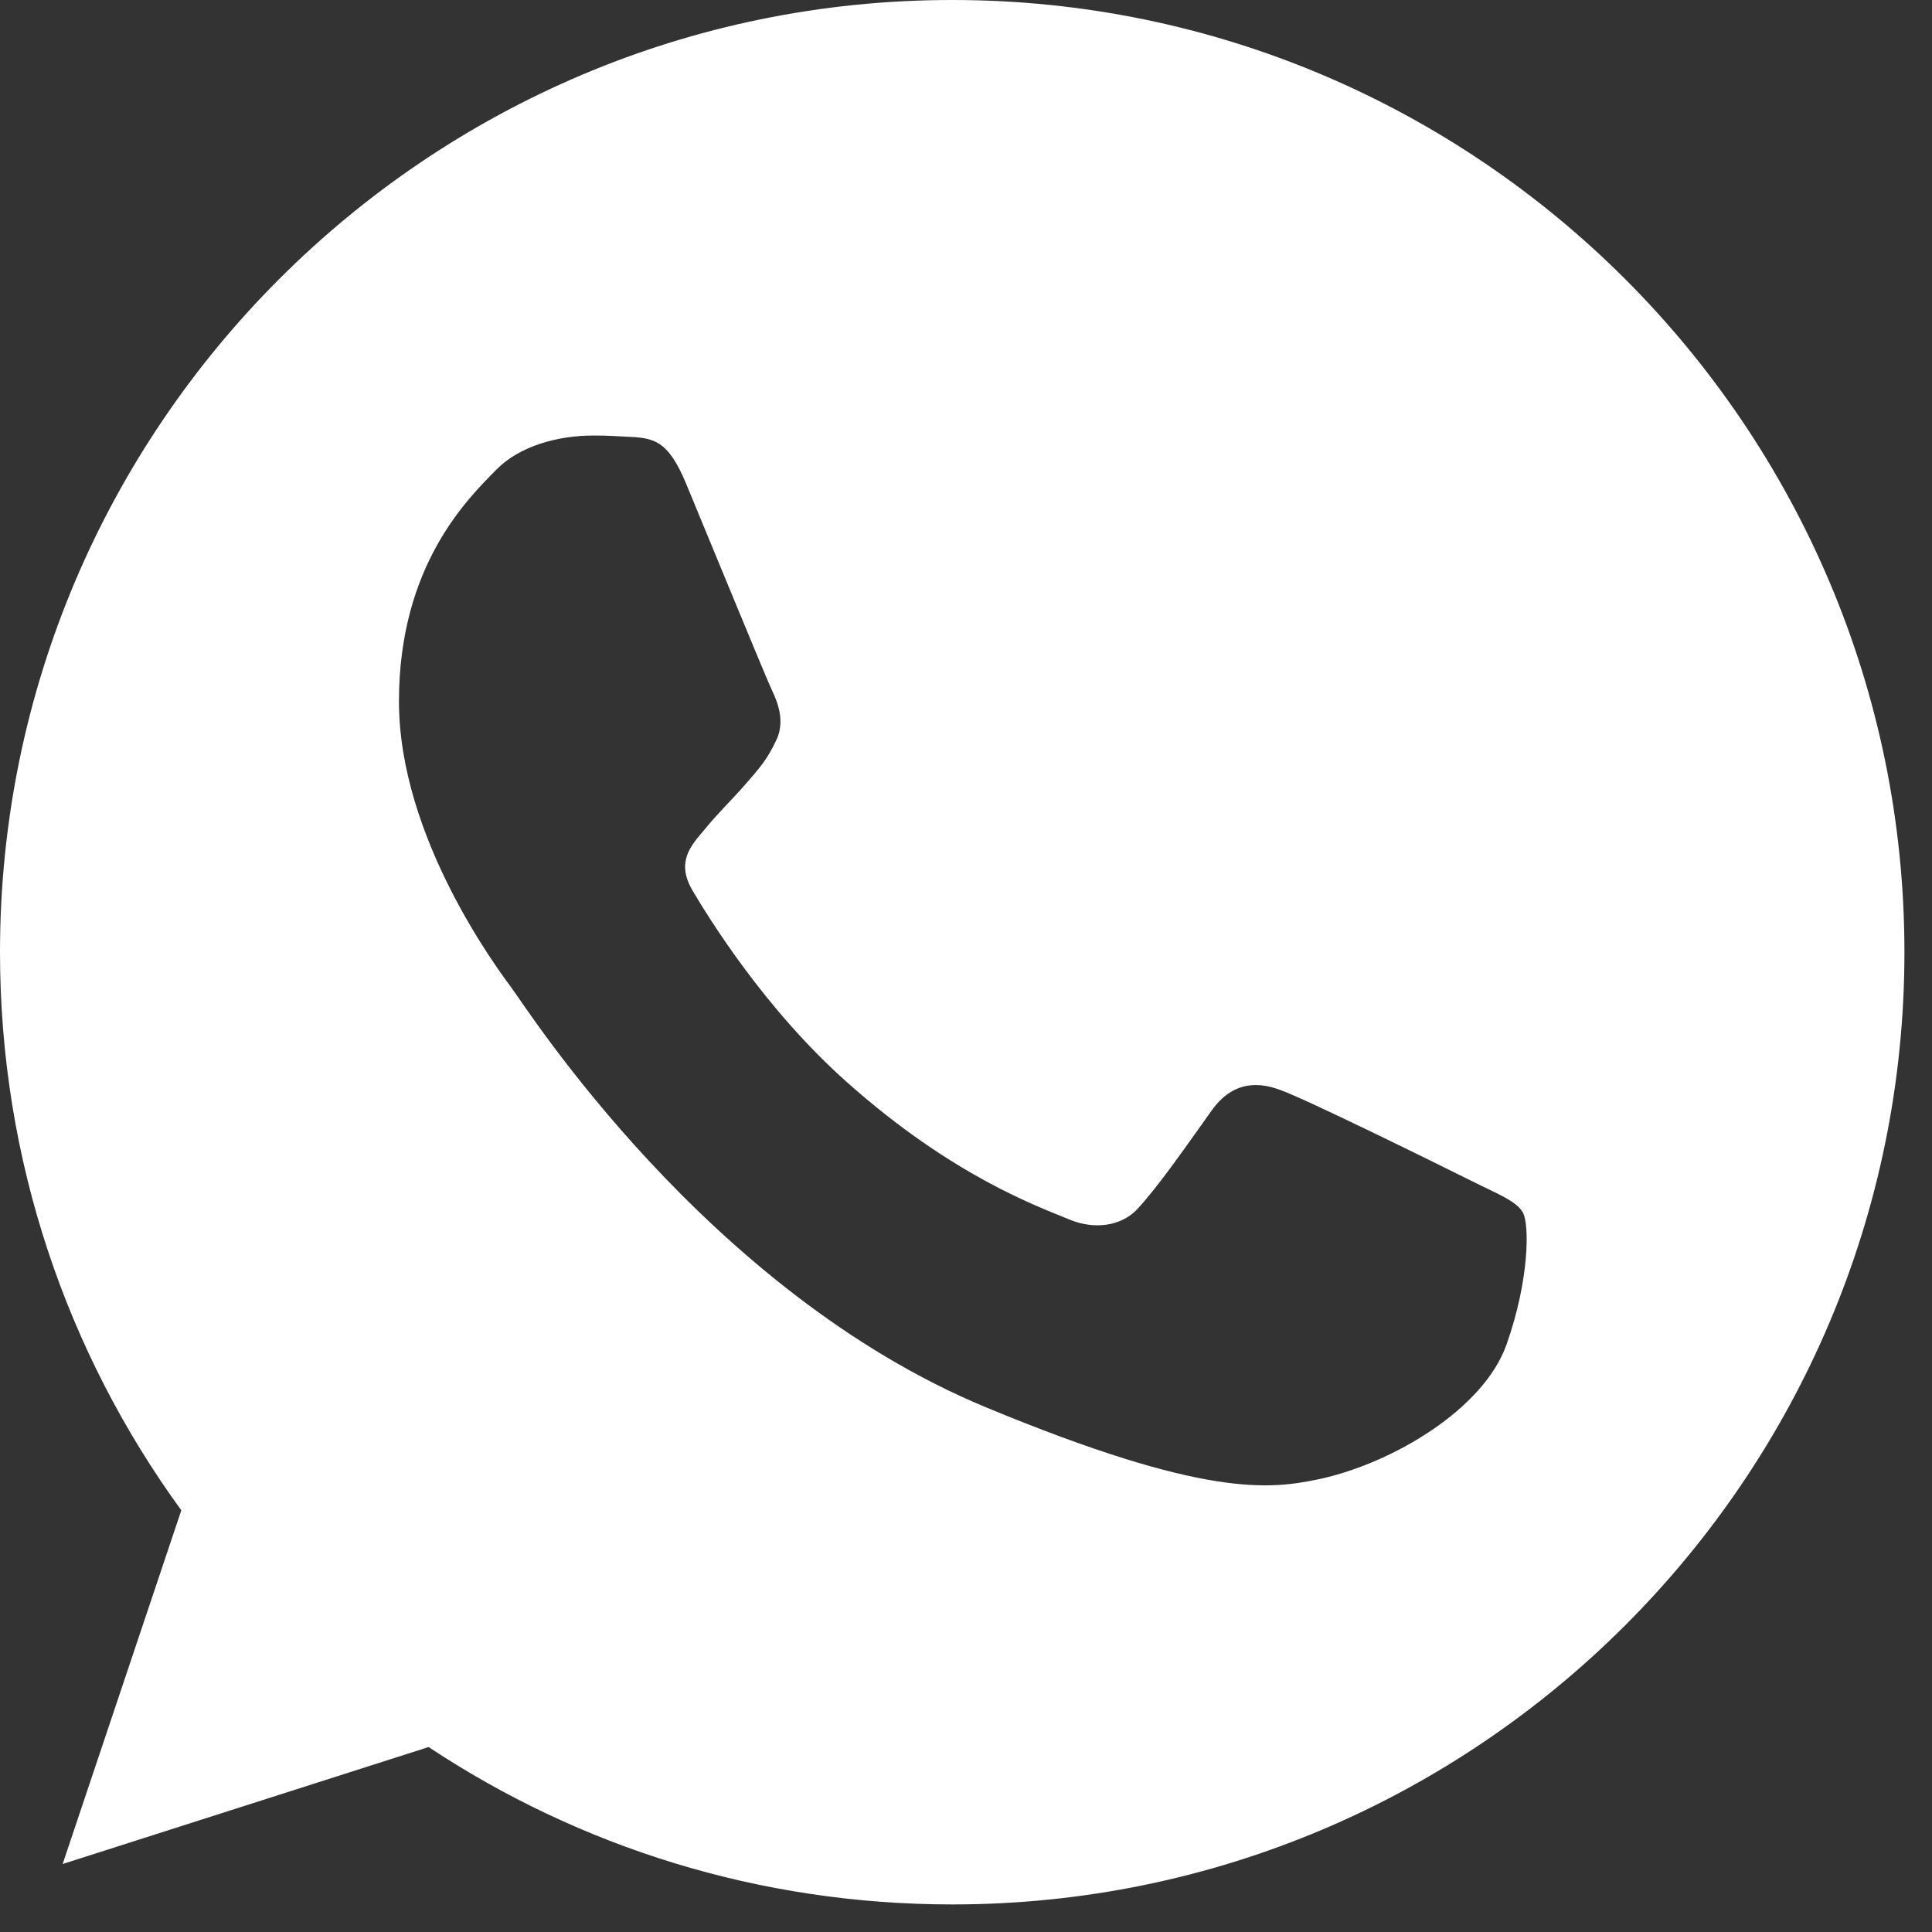 <?xml version="1.0" encoding="UTF-8"?> <svg xmlns="http://www.w3.org/2000/svg" width="26" height="26" viewBox="0 0 26 26" fill="none"><rect x="0" y="0" width="26" height="26" fill="#333333" stroke="none"/><path d="M12.817 0H12.811C5.745 0 0 5.747 0 12.814C0 15.617 0.904 18.215 2.44 20.325L0.843 25.085L5.768 23.511C7.794 24.853 10.211 25.629 12.817 25.629C19.883 25.629 25.629 19.88 25.629 12.814C25.629 5.749 19.883 0 12.817 0ZM20.274 18.095C19.964 18.968 18.737 19.692 17.759 19.904C17.089 20.046 16.215 20.16 13.271 18.94C9.505 17.379 7.08 13.553 6.891 13.304C6.709 13.056 5.369 11.278 5.369 9.439C5.369 7.6 6.303 6.705 6.679 6.321C6.989 6.005 7.499 5.861 7.99 5.861C8.149 5.861 8.291 5.869 8.419 5.876C8.796 5.892 8.985 5.914 9.233 6.508C9.543 7.253 10.296 9.092 10.385 9.281C10.476 9.47 10.568 9.726 10.44 9.975C10.319 10.231 10.214 10.345 10.025 10.562C9.835 10.78 9.656 10.947 9.467 11.181C9.294 11.384 9.099 11.602 9.316 11.978C9.534 12.347 10.287 13.575 11.396 14.562C12.826 15.836 13.986 16.243 14.4 16.415C14.71 16.543 15.078 16.513 15.304 16.273C15.591 15.963 15.945 15.451 16.305 14.946C16.561 14.584 16.885 14.539 17.225 14.667C17.571 14.787 19.402 15.693 19.778 15.88C20.154 16.069 20.403 16.159 20.494 16.317C20.583 16.476 20.583 17.221 20.274 18.095Z" fill="white"></path></svg> 